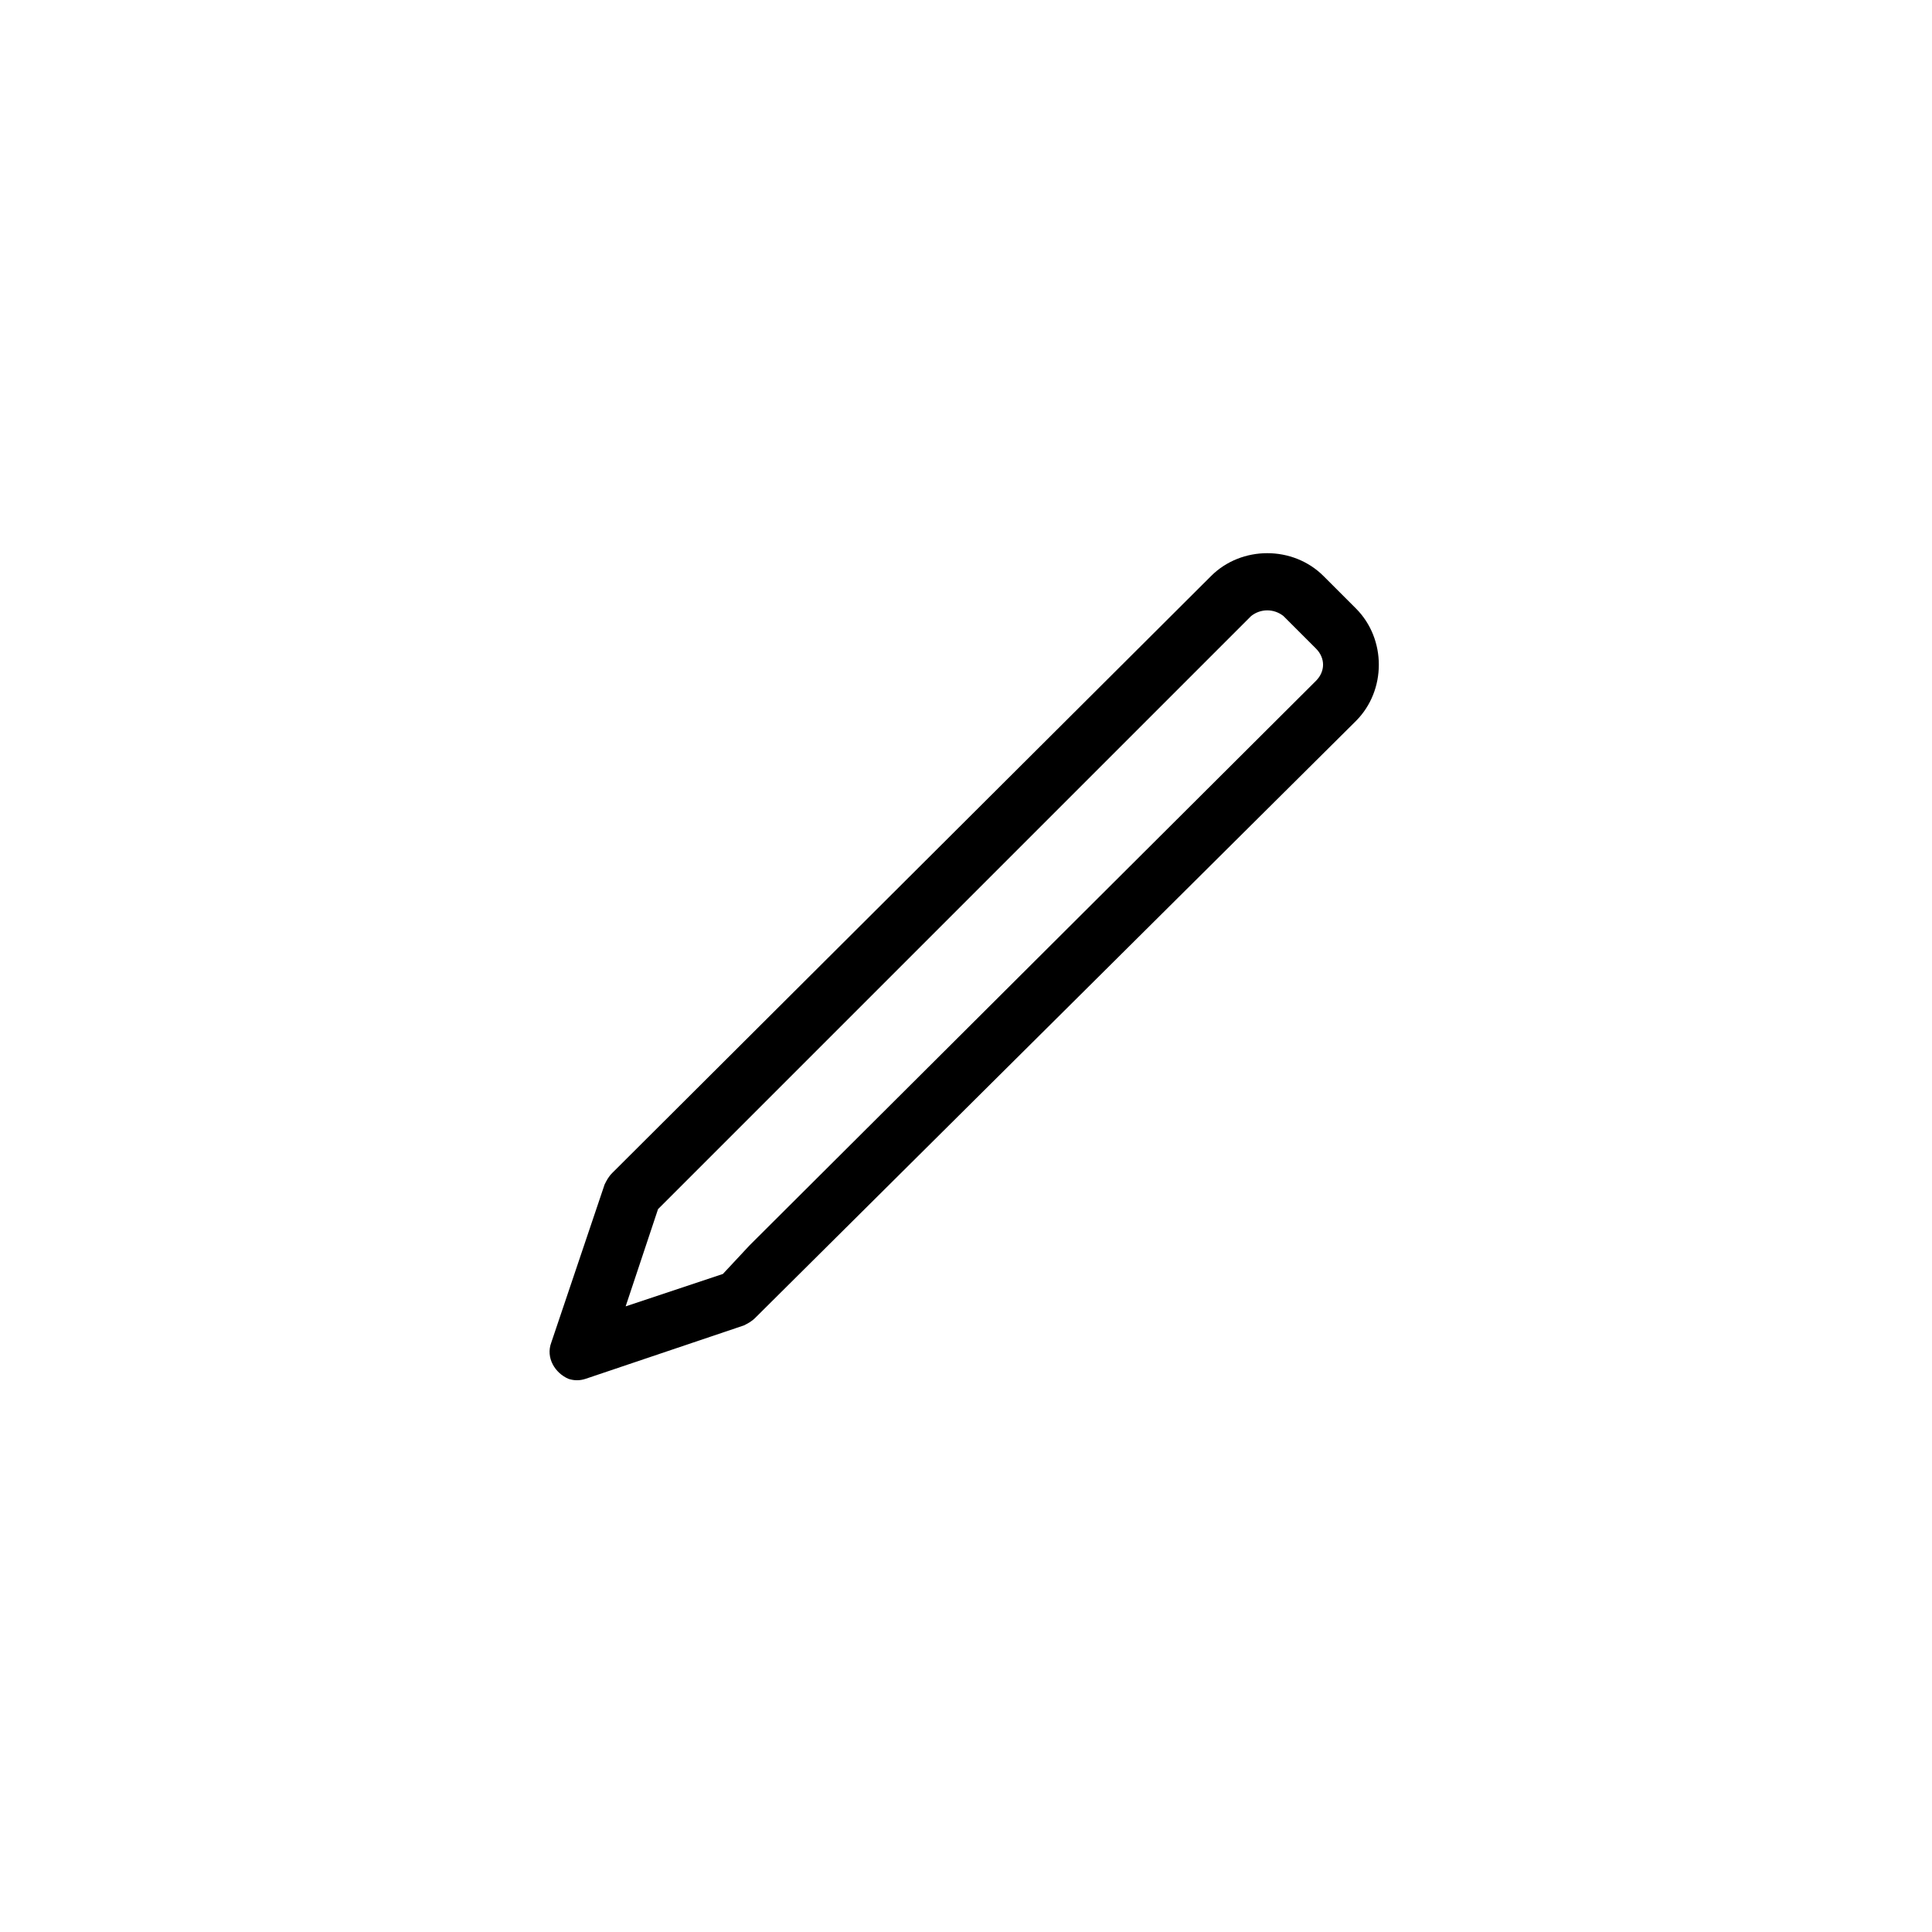 <?xml version="1.0" encoding="UTF-8"?>
<!-- Uploaded to: ICON Repo, www.svgrepo.com, Generator: ICON Repo Mixer Tools -->
<svg fill="#000000" width="800px" height="800px" version="1.1" viewBox="144 144 512 512" xmlns="http://www.w3.org/2000/svg">
 <path d="m304.24 457.86-14.148 41.941c-1.516 4.043 1.012 8.086 4.547 9.602 1.516 0.504 3.031 0.504 4.547 0l41.941-14.148c1.012-0.504 2.019-1.012 3.031-2.019l159.18-158.17c8.086-8.086 8.086-21.73 0-29.812l-8.59-8.59c-8.086-8.086-21.73-8.086-29.812 0l-158.67 158.17c-1.012 1.008-1.516 2.019-2.023 3.031zm14.148 6.566 157.16-157.16c2.527-2.019 6.062-2.019 8.59 0l8.59 8.59c2.527 2.527 2.527 6.062 0 8.59l-150.08 149.58-7.074 7.582-25.773 8.59z"/>
</svg>